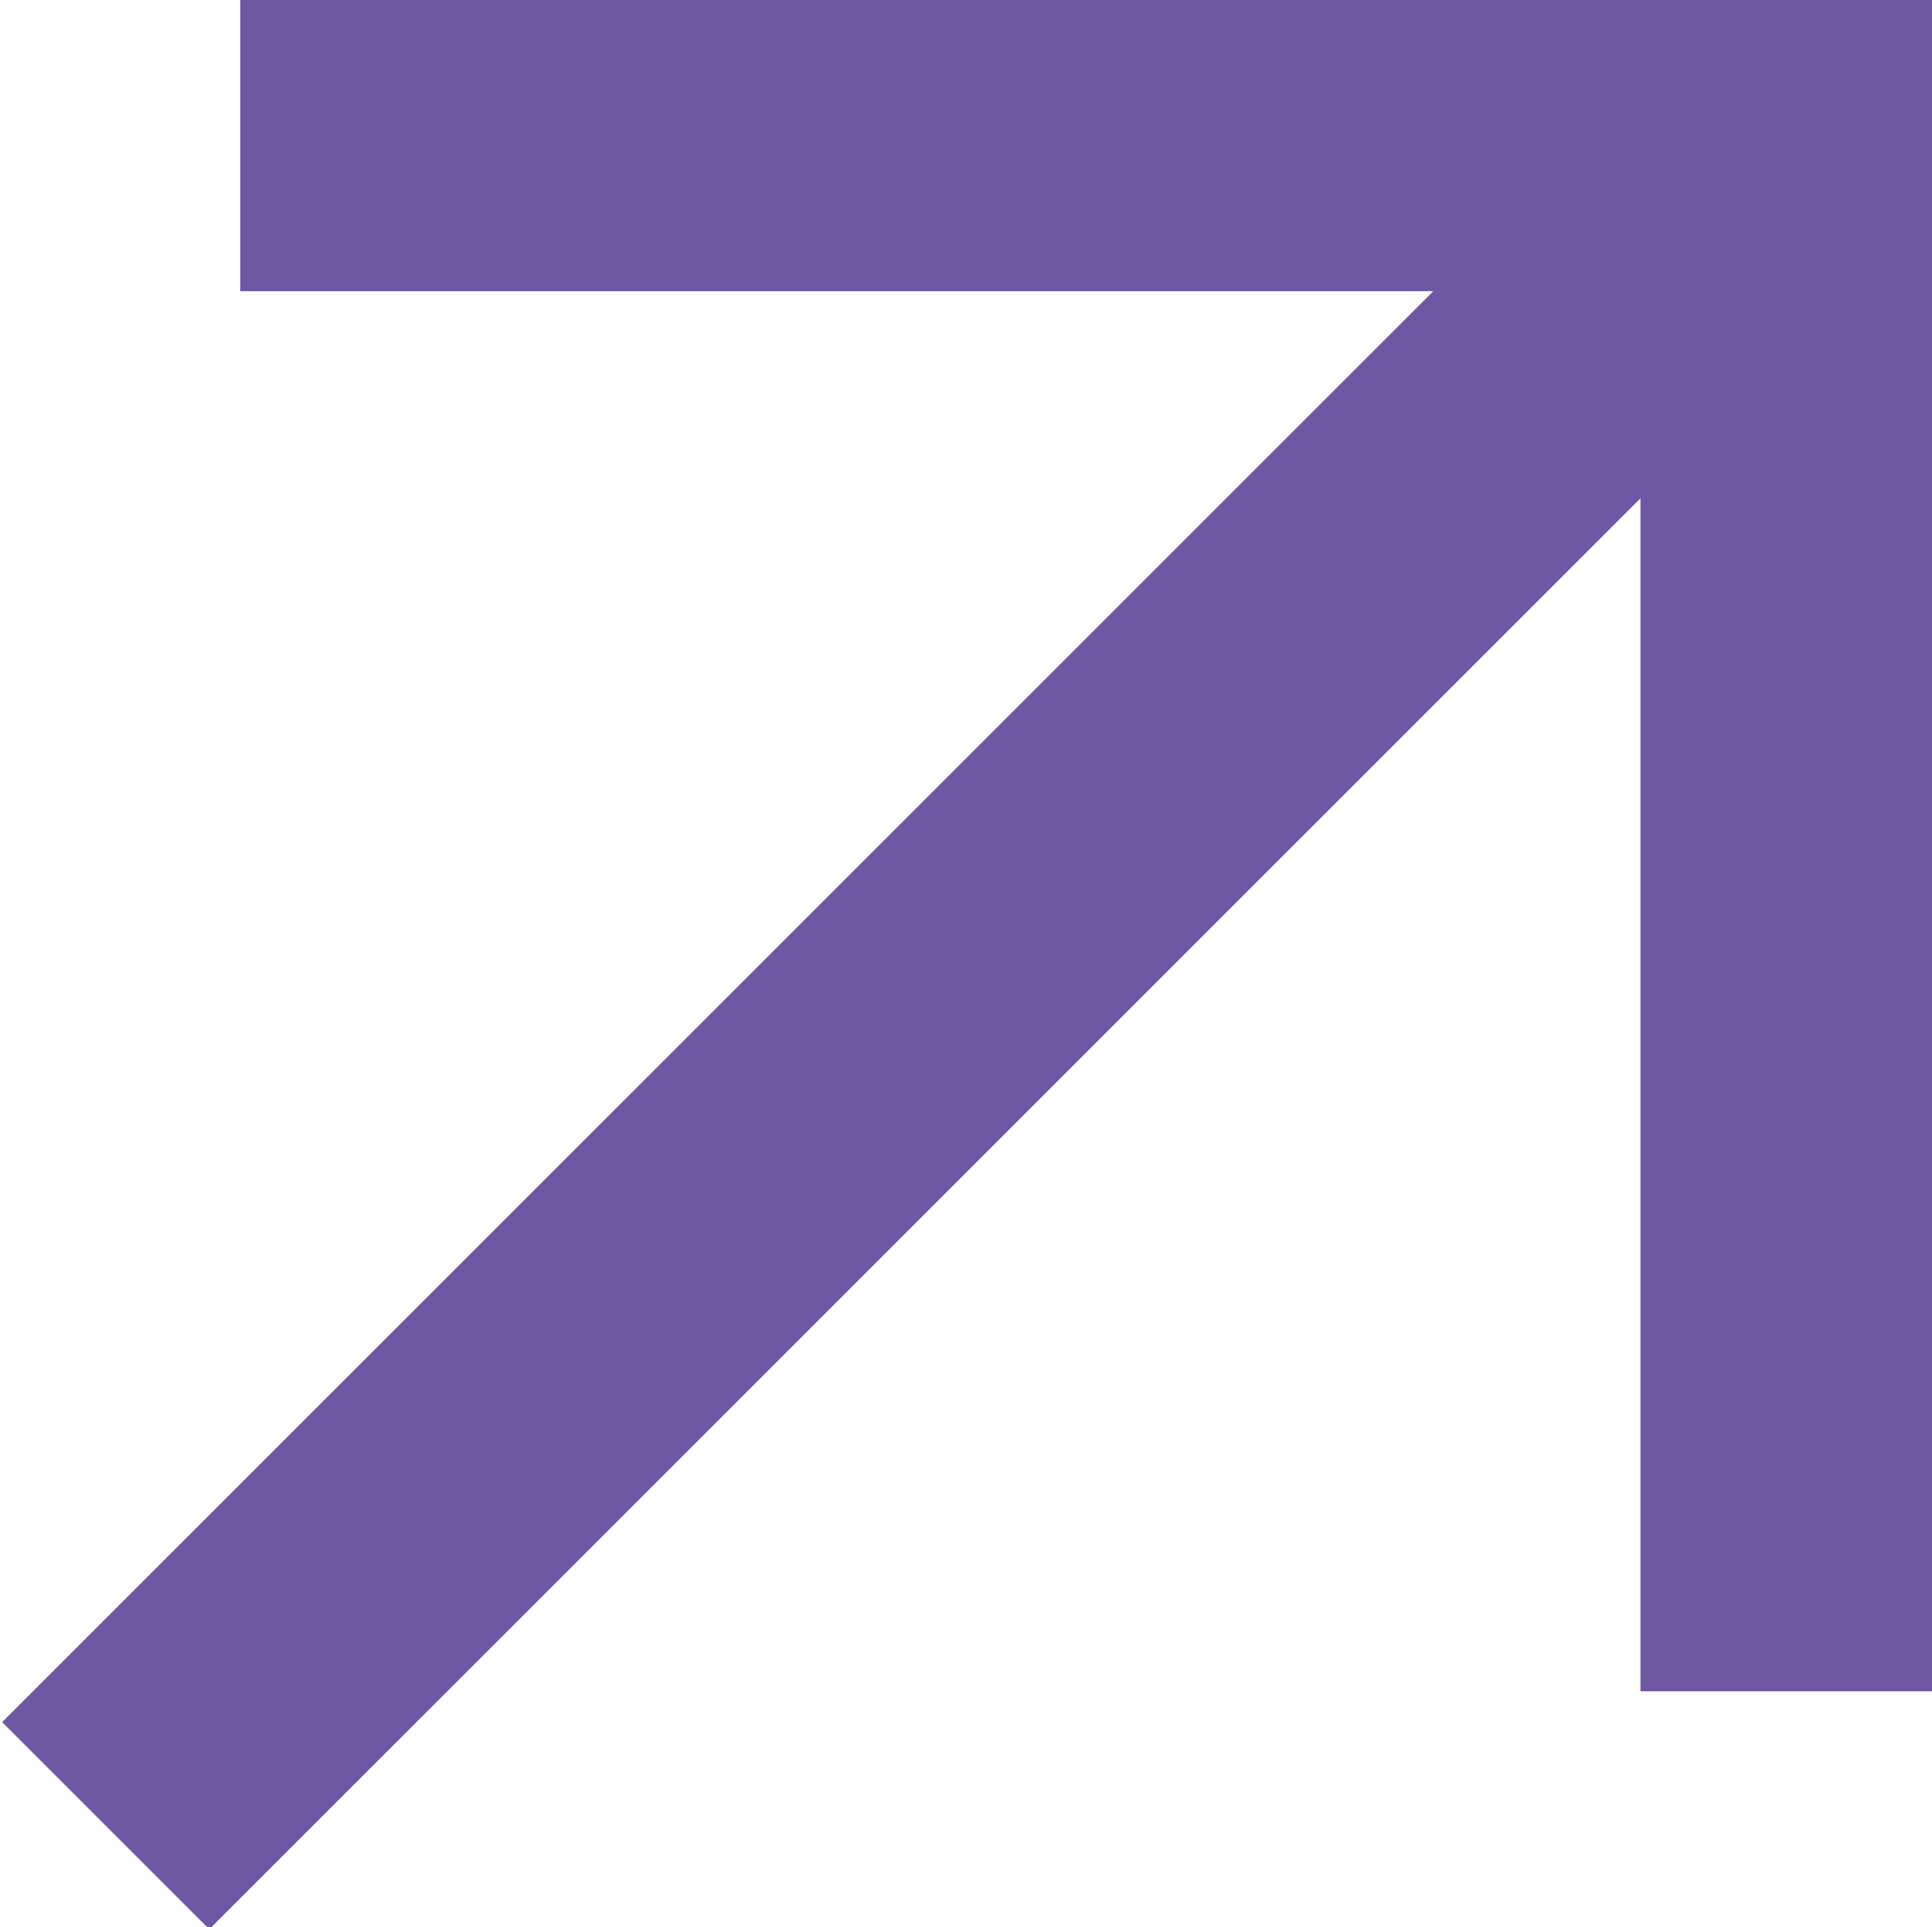 <?xml version="1.0" encoding="UTF-8"?> <svg xmlns="http://www.w3.org/2000/svg" width="13.718" height="13.687" viewBox="0 0 13.718 13.687"><defs><style> .cls-1 { fill: #6f57a4; fill-rule: evenodd; } </style></defs><path id="Фигура_5_копия" data-name="Фигура 5 копия" class="cls-1" d="M970.8,649.207v2.08h8.471l-10.162,10.162,1.471,1.471,10.162-10.162v8.472h2.081V649.207H970.8Z" transform="translate(-969.094 -649.219)"></path></svg> 